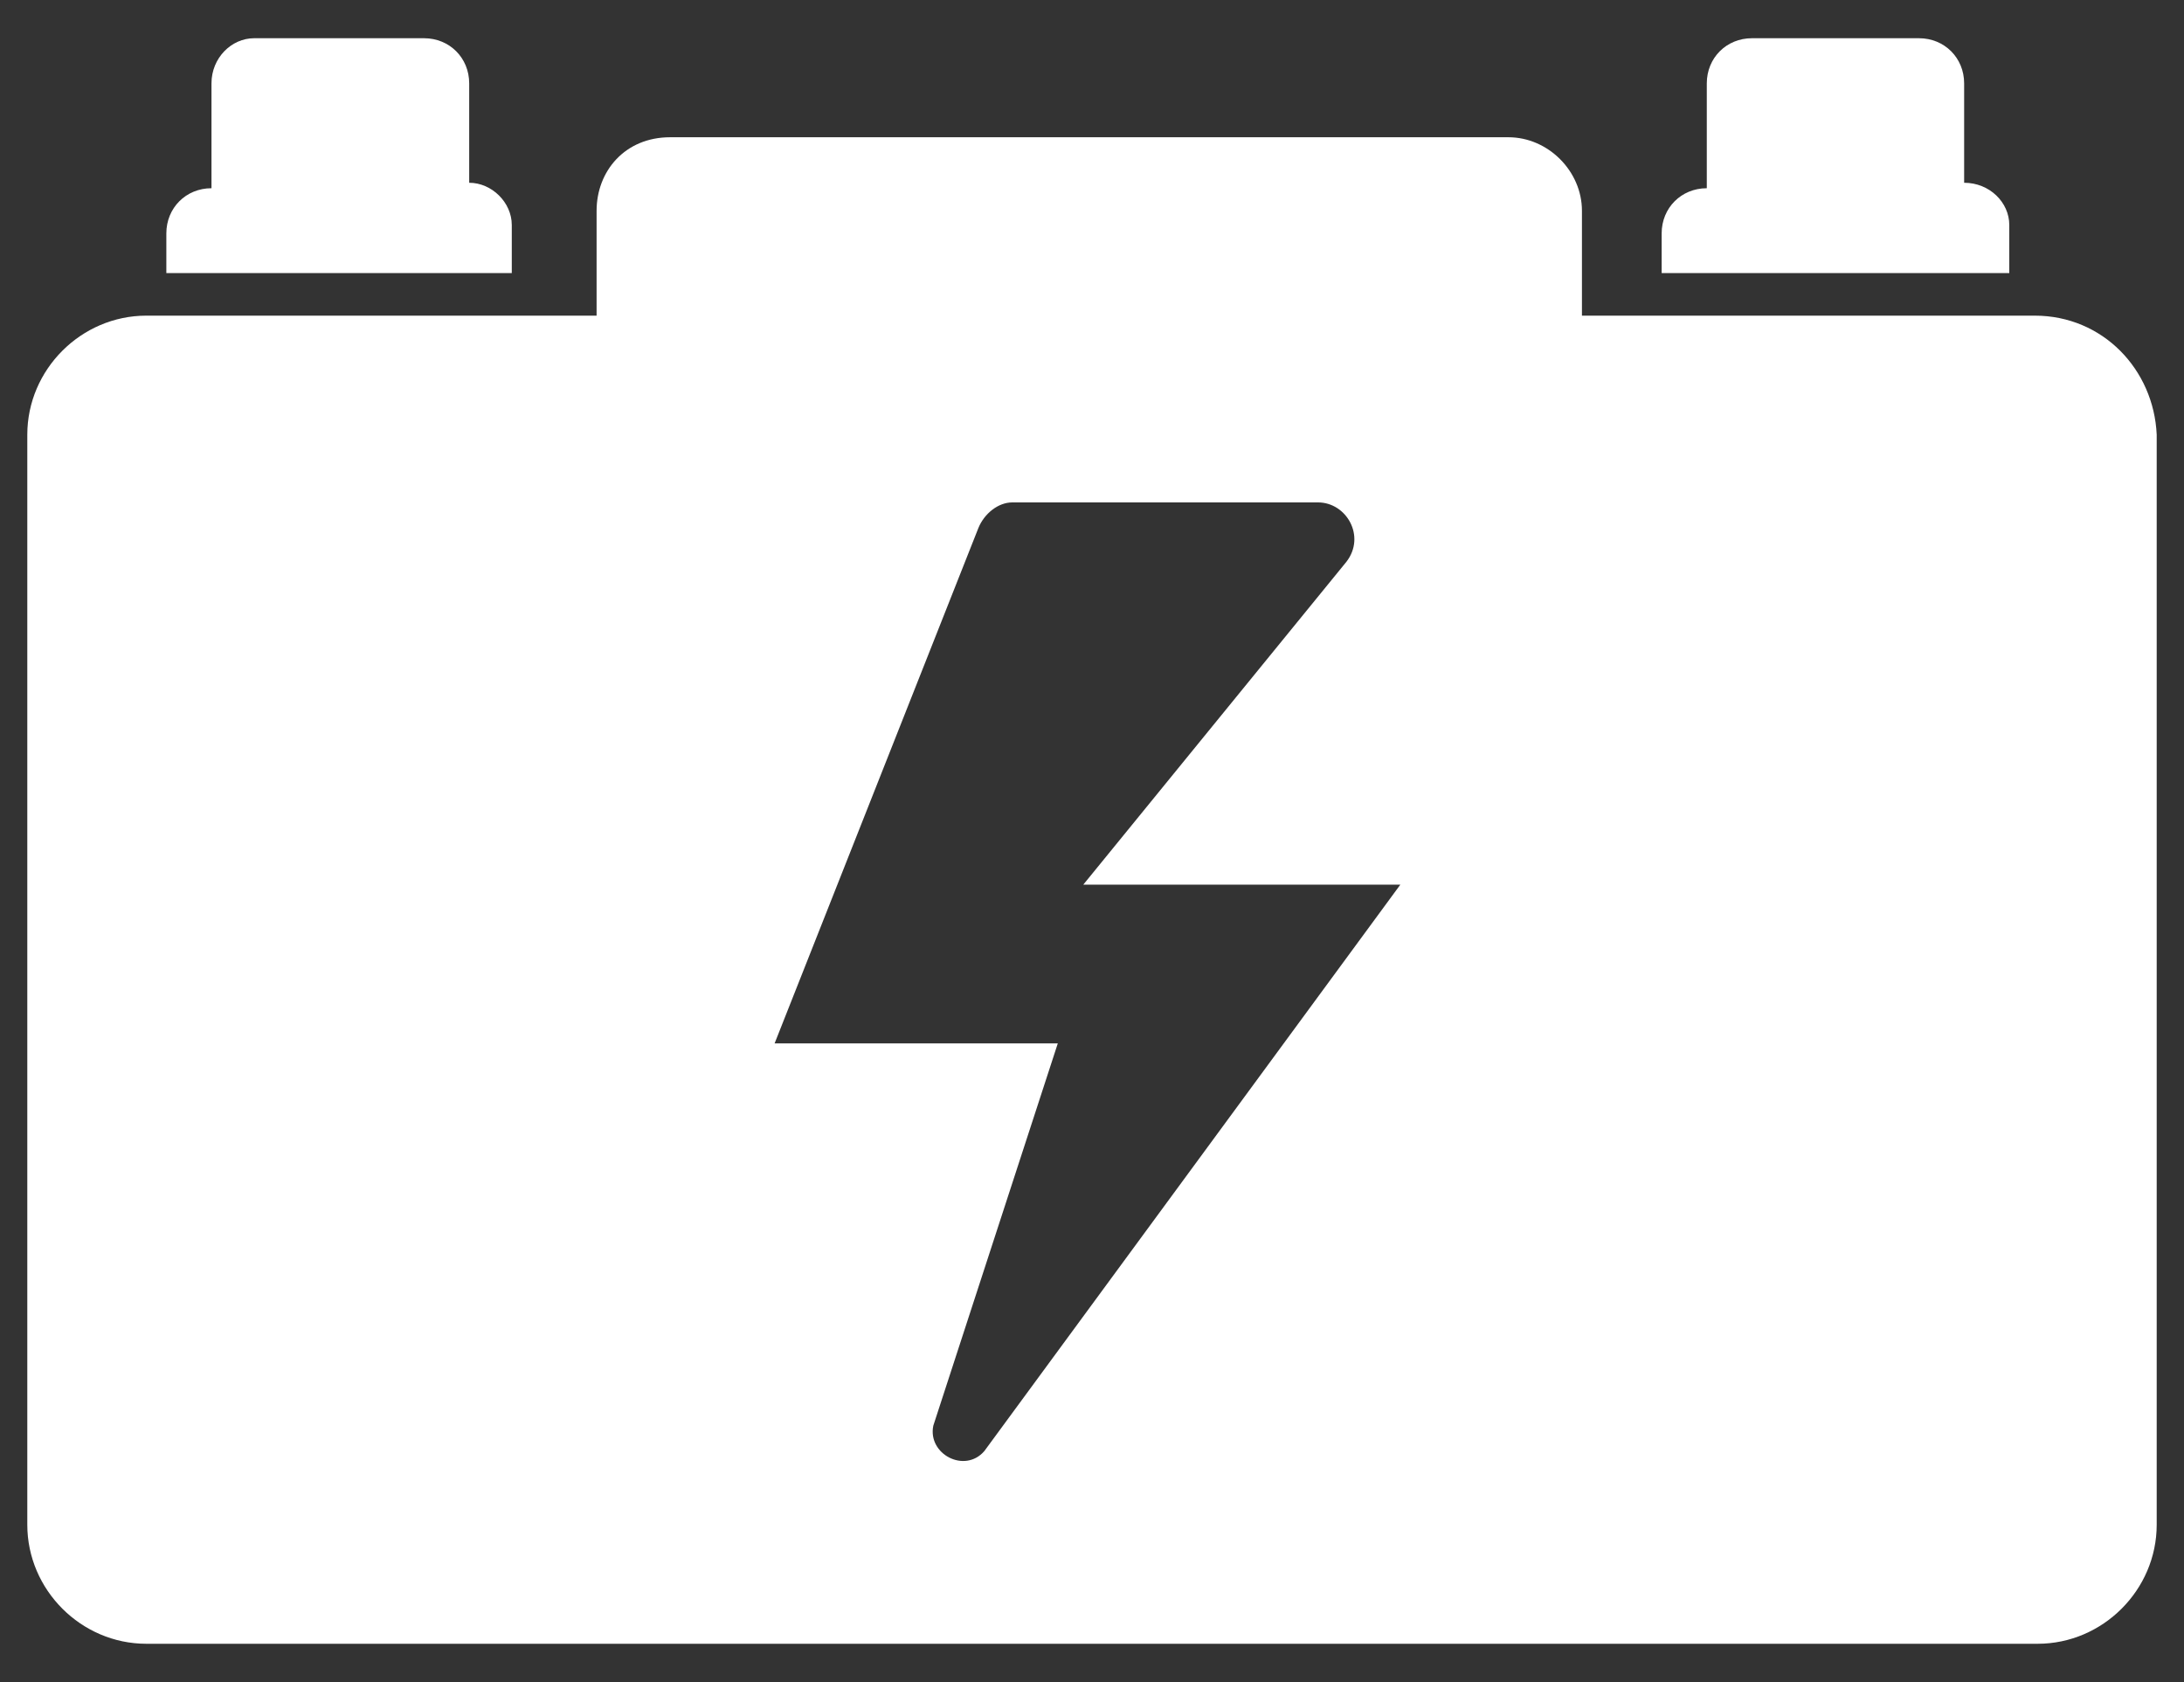<?xml version="1.0" encoding="UTF-8"?>
<svg xmlns="http://www.w3.org/2000/svg" xmlns:xlink="http://www.w3.org/1999/xlink" version="1.1" id="Ebene_1" x="0px" y="0px" viewBox="0 0 600 462" style="enable-background:new 0 0 600 462;" xml:space="preserve">
<rect x="0" y="0" width="600" height="462" fill="#333333" stroke="none"/>
<style type="text/css">
	.st0{fill:#FFFFFF;}
	.st1{display:none;}
	.st2{display:inline;}
	.st3{fill-rule:evenodd;clip-rule:evenodd;fill:#FFFFFF;}
</style>
<g>
	<path class="st0" d="M128.9,50.2V22.9c0-7-5.4-12.4-12.4-12.4H69.8c-6.2,0-11.7,5.4-11.7,12.4v28.8l0,0c-7,0-12.4,5.4-12.4,12.4   v10.9h94.9V61.8C140.6,55.6,135.1,50.2,128.9,50.2L128.9,50.2z"></path>
	<path class="st0" d="M539.6,50.2V22.9c0-7-5.4-12.4-12.4-12.4h-45.9c-7,0-12.4,5.4-12.4,12.4v28.8l0,0c-7,0-12.4,5.4-12.4,12.4   v10.9H552V61.8C552,55.6,546.6,50.2,539.6,50.2L539.6,50.2z"></path>
	<path class="st0" d="M559,86.7H434.6V57.9c0-10.9-9.3-20.2-20.2-20.2H184.1c-12.4,0-20.2,9.3-20.2,20.2v28.8H40.2   c-17.9,0-32.7,14.8-32.7,32.7v299.4c0,17.9,14.8,32.7,32.7,32.7h519.6c17.9,0,32.7-14.8,32.7-32.7V119.4   C591.7,101.5,577.7,86.7,559,86.7z M270.4,398.6c-5.4,6.2-15.6,0.8-14-7l34.2-105h-77.8l56-141.6c1.6-3.9,5.4-7,9.3-7h84   c7.8,0,13.2,9.3,7.8,16.3l-72.3,88.7h87.1L270.4,398.6z"></path>
</g>
<g class="st1">
	<g class="st2">
		<g>
			<path class="st0" d="M218.2,441c-1.9,0-3.2-0.7-3.9-3l-56.5-93.3H97.5L40.4,438c-0.6,3-3.9,3.7-6.4,2.2c-2.6-0.7-3.2-4.4-2.6-7.4     l51.3-170.4l10.9-145.2c0-0.7,0-0.7,0-2.2L121.2,24c1.3-2.2,3.2-3,5.1-3c2.6,0,3.9,2.2,5.1,3.7l27.6,91.1c0,0.7,0,0.7,0,2.2     L170,262.5l51.3,170.4c0.6,3,0,5.9-2.6,7.4C220.1,441,219.4,441,218.2,441z M104.6,119.5L93.6,264c0,0.7,0,0.7,0,2.2L54.5,393.6     l35.9-59.3c0.6-2.2,2.6-3,3.9-3h66.1c1.9,0,3.2,0.7,3.9,3l35.9,59.3l-38.5-128.9c0-0.7,0-0.7,0-2.2L150.8,118L127.7,44     L104.6,119.5z"></path>
		</g>
		<g>
			<path class="st0" d="M189.9,344.7H66c-2.6,0-3.9-2.2-5.1-4.4c-0.6-3,0-5.9,2.6-6.7l55.2-40.7l-32.7-23.7l0,0l0,0     c-0.6,0-0.6-0.7-1.9-2.2c0-0.7-0.6-0.7-0.6-2.2l0,0l0,0l0,0c0,0,0,0,0-0.7v-0.7l0,0l0,0l0,0l0,0l0,0l0,0c0-0.7,0-0.7,0-2.2l0,0     l0,0l0,0l0,0l0,0c0-0.7,0.6-0.7,0.6-2.2l0,0l0,0c0-0.7,0.6-0.7,0.6-0.7l0,0l0,0l0,0l0,0l32.7-25.2l-28.9-21.5     c-1.9-2.2-2.6-4.4-2.6-6.7c0.6-3,2.6-4.4,5.1-4.4h70c2.6,0,3.9,2.2,5.1,4.4c0.6,3,0,5.9-2.6,6.7l-28.9,21.5l32.7,25.2     c0.6,0,0.6,0.7,1.9,2.2c0,0.7,0.6,0.7,0.6,2.2l0,0l0,0l0,0l0,0c0,0.7,0,0.7,0,2.2l0,0l0,0l0,0l0,0l0,0l0,0l0,0l0,0l0,0l0,0l0,0     c0,0,0,0,0,0.7l0,0l0,0l0,0l0,0l0,0l0,0l0,0l0,0v0.7l0,0c0,0.7-0.6,0.7-0.6,2.2l0,0l0,0c0,0.7-0.6,0.7-1.9,2.2l0,0l0,0l0,0l0,0     l-32.1,23.7l55.2,40.7c1.9,2.2,3.2,4.4,2.6,6.7C193.8,342.5,191.2,344.7,189.9,344.7z M84,332.1h86.7L127,300.3L84,332.1z      M106.5,269.9l21.2,14.8l21.2-14.8H106.5z M105.2,257.3h43.6l-21.8-17L105.2,257.3z M110.3,212.1l17.3,13.3l17.3-13.3H110.3z"></path>
		</g>
		<g>
			<path class="st0" d="M243.2,212.1H12.8c-2.6,0-5.1-2.2-5.1-4.4c-0.6-3,0.6-5.9,3.2-6.7l82.8-41.5c0.6,0,1.9-0.7,2.6-0.7h62.9     c0.6,0,1.9,0,2.6,0.7l83.4,40.7c2.6,0.7,3.2,3.7,3.2,6.7C247,209.1,245.8,212.1,243.2,212.1z M39.1,199.5h177.8l-58.4-28.1H96.8     L39.1,199.5z"></path>
		</g>
		<g>
			<path class="st0" d="M243.2,124H12.8c-2.6,0-5.1-2.2-5.1-4.4c-0.6-3,0.6-5.9,3.2-6.7l99.5-41.5c0.6,0,0.6,0,1.9,0h31.5     c0.6,0,0.6,0,1.9,0l100.1,40.7c2.6,0.7,3.9,3.7,3.2,6.7C247,121,245.8,124,243.2,124z M42.9,112.1h168.8l-69.3-28.9h-29.5     L42.9,112.1z"></path>
		</g>
		<g>
			<path class="st0" d="M98.8,169.1L93,158.8l25.7-20l-35.9-28.1h91.1l-36.6,28.9l25.7,20l-5.8,9.6l-29.5-22.2L98.8,169.1z      M116.7,124l10.9,8.1l10.9-8.1H116.7z"></path>
		</g>
		<g>
			<path class="st3" d="M232.3,129.9h11.6v7.4h-11.6V129.9L232.3,129.9z M10.8,129.9h11.6v7.4H10.8V129.9L10.8,129.9z M10.8,143.2     h11.6v7.4H10.8V143.2L10.8,143.2z M232.3,143.2h11.6v7.4h-11.6V143.2z"></path>
		</g>
		<g>
			<path class="st3" d="M232.3,216.6h11.6v7.4h-11.6V216.6L232.3,216.6z M10.8,216.6h11.6v7.4H10.8V216.6L10.8,216.6z M10.8,230.6     h11.6v7.4H10.8V230.6L10.8,230.6z M232.3,230.6h11.6v7.4h-11.6V230.6z"></path>
		</g>
	</g>
	<g class="st2">
		<g>
			<path class="st0" d="M563.5,441c-1.9,0-3.2-0.7-3.9-3l-56.5-93.3h-60.3L386.3,438c-1.9,3-3.9,3.7-6.4,2.2     c-2.6-0.7-3.2-4.4-2.6-7.4l51.3-170.4L439,117.3c0-0.7,0-0.7,0-2.2L466.6,24c1.3-2.2,2.6-3,5.1-3s3.9,2.2,5.1,3.7l27.6,91.1     c0,0.7,0,0.7,0,2.2l10.9,144.4l51.3,170.4c0.6,3,0,5.9-2.6,7.4C565.4,441,564.1,441,563.5,441z M449.9,119.5L438.3,264     c0,0.7,0,0.7,0,2.2l-38.5,128.9l35.9-59.3c0.6-2.2,2.6-3,3.9-3h66.1c1.9,0,3.2,0.7,3.9,3l35.9,59.3L507,266.2c0-0.7,0-0.7,0-2.2     l-11.6-144.4l-23.1-74.1L449.9,119.5z"></path>
		</g>
		<g>
			<path class="st0" d="M534,344.7H410.1c-2.6,0-3.9-2.2-5.1-4.4c-0.6-3,0-5.9,2.6-6.7l55.2-40.7L430,269.1l0,0l0,0     c-0.6,0-0.6-0.7-1.9-2.2c0-0.7-0.6-0.7-0.6-2.2l0,0l0,0l0,0c0,0,0,0,0-0.7v-0.7l0,0l0,0l0,0l0,0l0,0l0,0c0-0.7,0-0.7,0-2.2l0,0     l0,0l0,0l0,0l0,0c0-0.7,0.6-0.7,0.6-2.2l0,0l0,0c0-0.7,0.6-0.7,0.6-0.7l0,0l0,0l0,0l0,0l32.7-25.2l-28.9-21.5     c-1.9-2.2-2.6-4.4-2.6-6.7c0.6-3,2.6-4.4,5.1-4.4h70c2.6,0,3.9,2.2,5.1,4.4c0.6,3,0,5.9-2.6,6.7l-28.9,21.5l32.7,25.2     c0.6,0,0.6,0.7,1.9,2.2c0,0.7,0.6,0.7,0.6,2.2l0,0l0,0l0,0l0,0c0,0.7,0,0.7,0,2.2l0,0l0,0l0,0l0,0l0,0l0,0l0,0l0,0l0,0l0,0l0,0     c0,0,0,0,0,0.7l0,0l0,0l0,0l0,0l0,0l0,0l0,0l0,0v0.7l0,0c0,0.7-0.6,0.7-0.6,2.2l0,0l0,0c0,0.7-0.6,0.7-1.9,2.2l0,0l0,0l0,0l0,0     l-32.1,23.7l55.2,40.7c1.9,2.2,3.2,4.4,2.6,6.7C537.8,342.5,536.5,344.7,534,344.7z M428.1,332.1h86.7l-43.6-31.9L428.1,332.1z      M451.2,269.9l21.2,14.8l21.2-14.8H451.2z M450.5,257.3h43.6l-21.8-17L450.5,257.3z M454.4,212.1l17.3,13.3l17.3-13.3H454.4z"></path>
		</g>
		<g>
			<path class="st0" d="M587.2,212.1H356.8c-2.6,0-5.1-2.2-5.1-4.4c-0.6-3,0.6-5.9,3.2-6.7l82.8-41.5c0.6,0,1.9-0.7,2.6-0.7h62.9     c0.6,0,1.9,0,2.6,0.7l83.4,40.7c2.6,0.7,3.2,3.7,3.2,6.7C592.4,209.1,589.8,212.1,587.2,212.1z M383.1,199.5h177.8l-58.4-28.1     h-61.6L383.1,199.5z"></path>
		</g>
		<g>
			<path class="st0" d="M587.2,124H356.8c-2.6,0-5.1-2.2-5.1-4.4c-0.6-3,0.6-5.9,3.2-6.7l98.8-41.5c0.6,0,0.6,0,1.9,0h31.5     c0.6,0,0.6,0,1.9,0l100.1,40.7c2.6,0.7,3.9,3.7,3.2,6.7C592.4,121,589.8,124,587.2,124z M388.3,112.1h168.8l-70-28.9h-29.5     L388.3,112.1z"></path>
		</g>
		<g>
			<path class="st0" d="M442.8,169.1l-5.8-10.4l25.7-20l-35.9-28.1h91.1l-36.6,28.9l25.7,20l-5.8,9.6l-28.9-22.2L442.8,169.1z      M460.8,124l10.9,8.1l10.9-8.1H460.8z"></path>
		</g>
		<g>
			<path class="st3" d="M576.3,129.9h11.6v7.4h-11.6V129.9L576.3,129.9z M356.2,129.9h11.6v7.4h-11.6V129.9L356.2,129.9z      M356.2,143.2h11.6v7.4h-11.6V143.2L356.2,143.2z M576.3,143.2h11.6v7.4h-11.6V143.2z"></path>
		</g>
		<g>
			<path class="st3" d="M576.3,216.6h11.6v7.4h-11.6V216.6L576.3,216.6z M356.2,216.6h11.6v7.4h-11.6V216.6L356.2,216.6z      M356.2,230.6h11.6v7.4h-11.6V230.6L356.2,230.6z M576.3,230.6h11.6v7.4h-11.6V230.6z"></path>
		</g>
	</g>
</g>
</svg>
